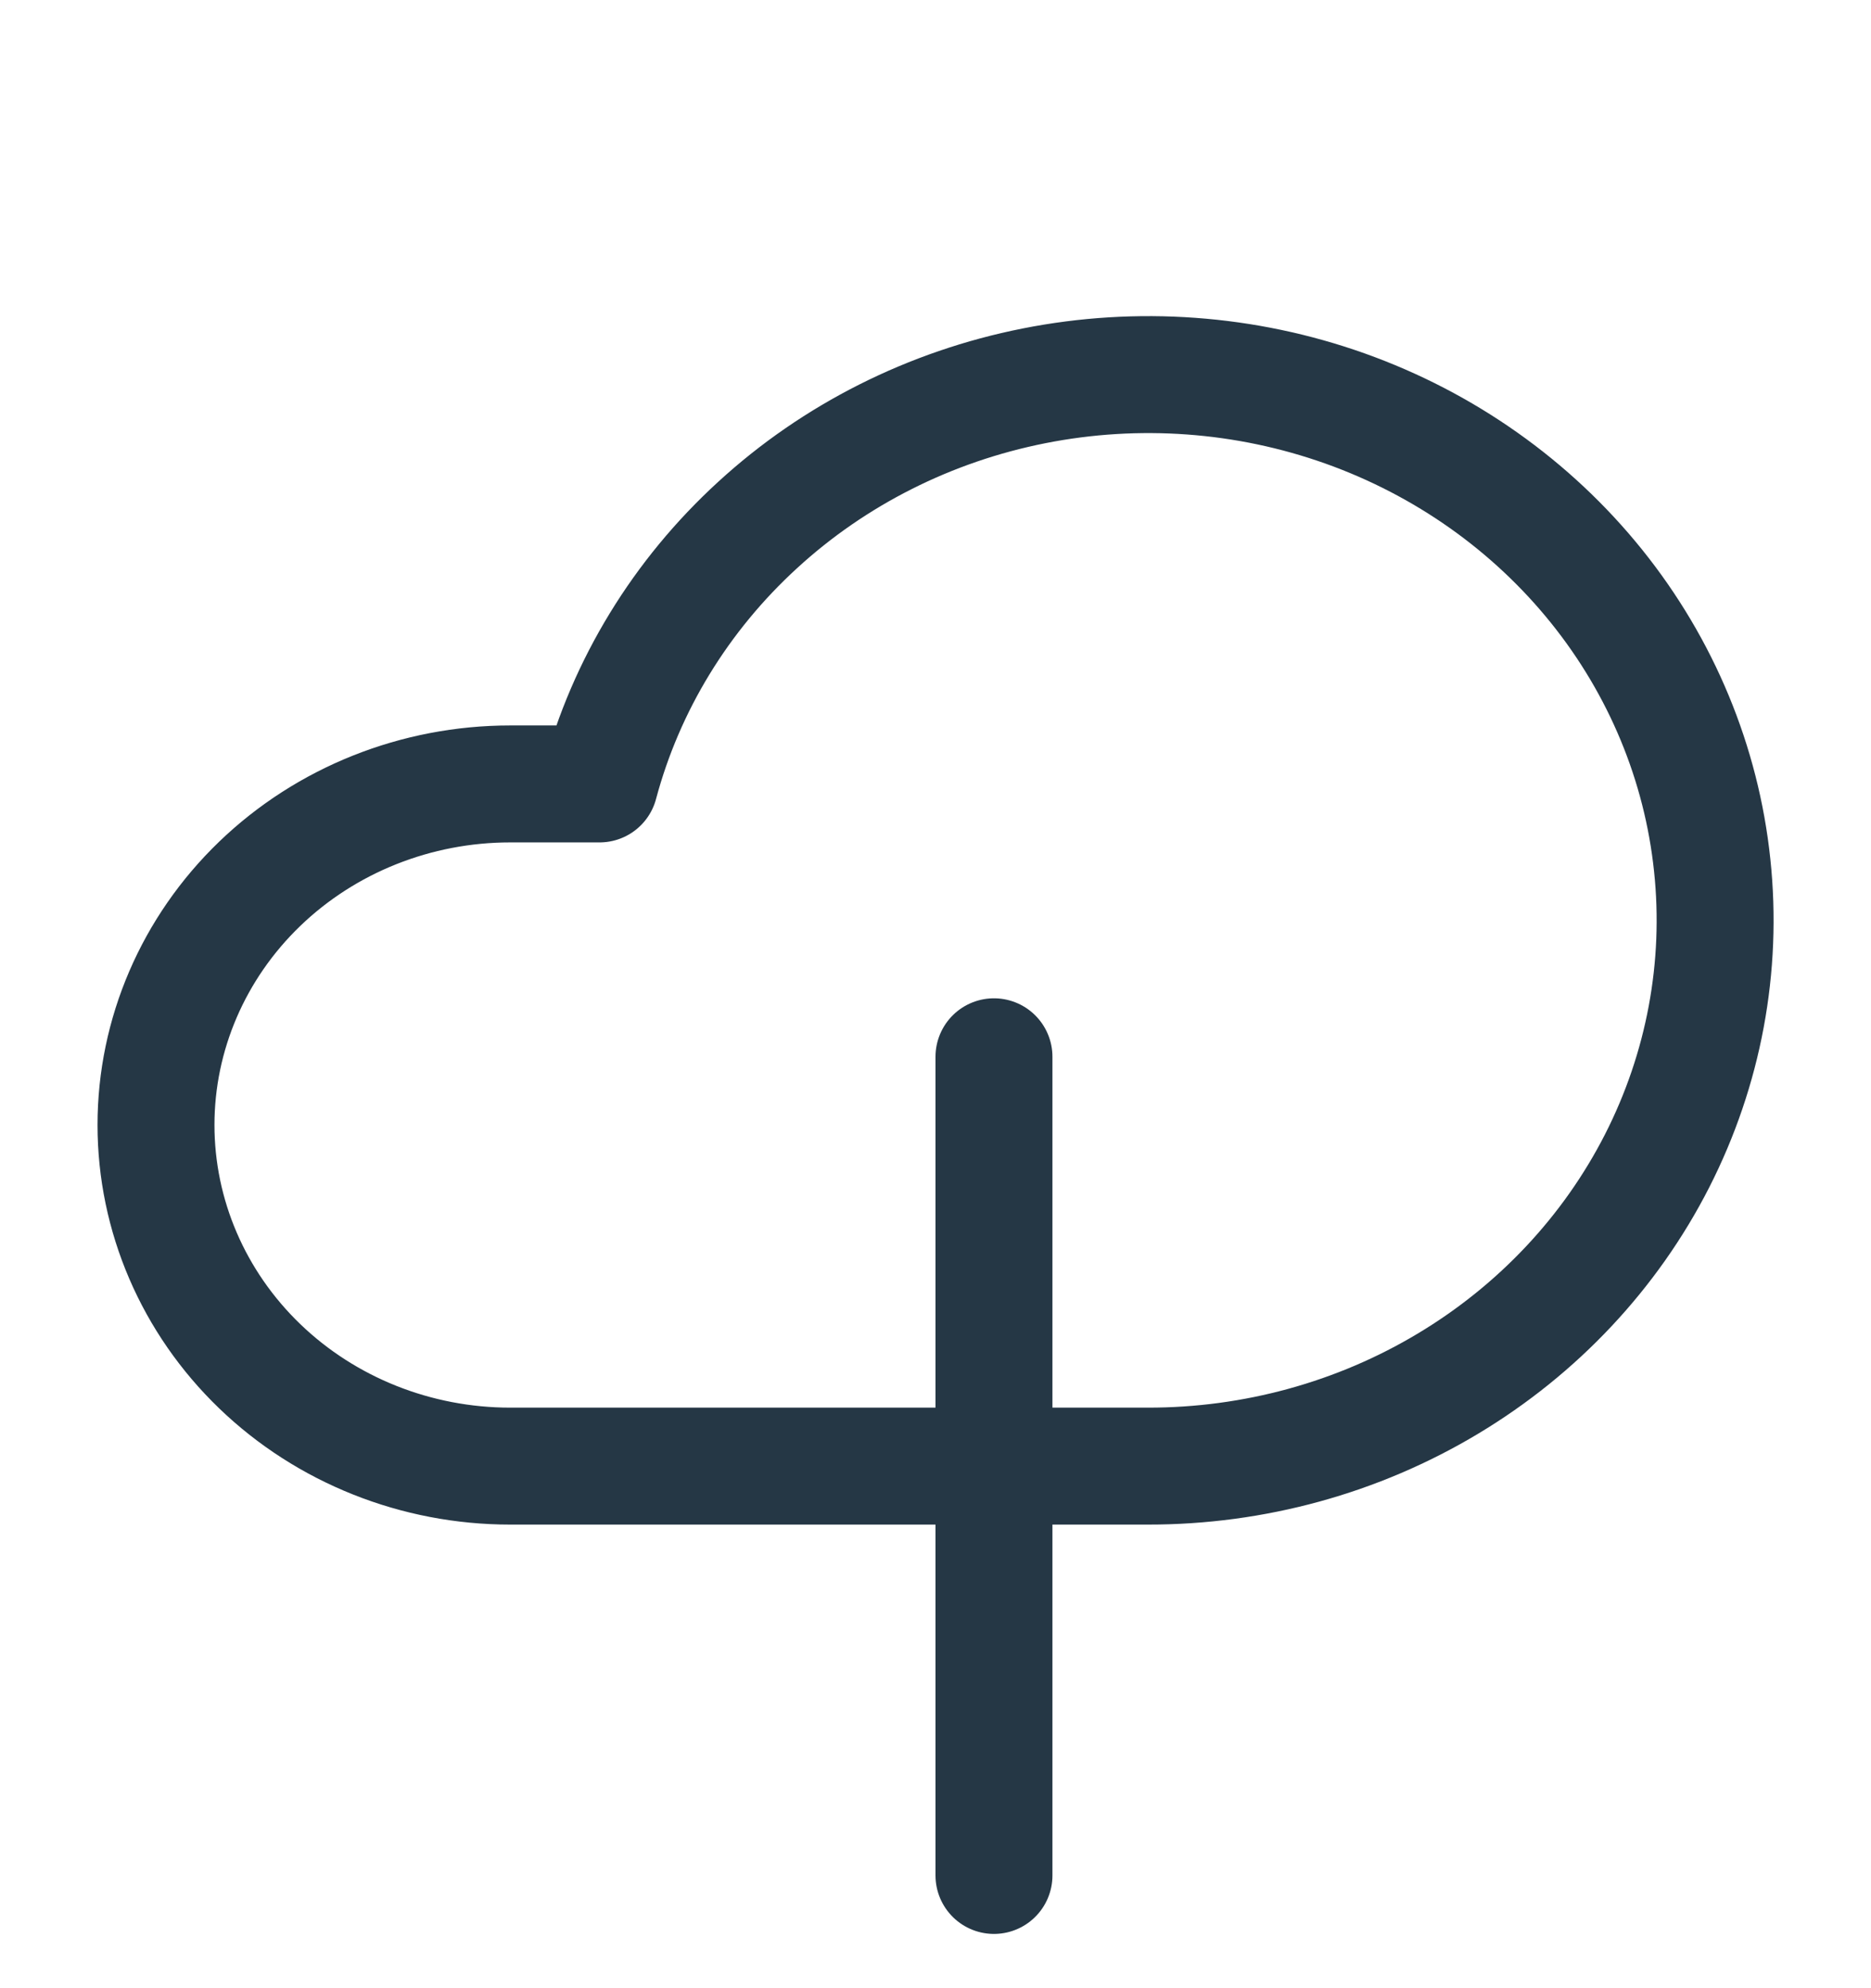 <svg xmlns="http://www.w3.org/2000/svg" fill="none" viewBox="0 0 16 17" height="17" width="16">
<g clip-path="url(#clip0_2529_21666)">
<path stroke-linejoin="round" stroke-linecap="round" stroke="#253745" d="M4.363 6.703H5.127C5.353 5.857 5.822 5.09 6.479 4.489C7.135 3.887 7.954 3.475 8.843 3.299C9.731 3.123 10.652 3.19 11.503 3.493C12.353 3.796 13.098 4.323 13.653 5.013C14.208 5.703 14.551 6.53 14.642 7.398C14.734 8.267 14.57 9.143 14.171 9.926C13.771 10.71 13.151 11.37 12.382 11.831C11.612 12.293 10.723 12.537 9.816 12.536H4.363C3.56 12.536 2.789 12.229 2.221 11.682C1.653 11.135 1.334 10.393 1.334 9.619C1.334 8.846 1.653 8.104 2.221 7.557C2.789 7.01 3.56 6.703 4.363 6.703Z"></path>
<line stroke-linejoin="round" stroke-linecap="round" stroke="#253745" y2="16.036" x2="8.5" y1="9.036" x1="8.5"></line>
</g>
<defs>
<clipPath id="clip0_2529_21666">
<rect transform="translate(0 0.536)" fill="white" height="16" width="16"></rect>
</clipPath>
</defs>
</svg>
